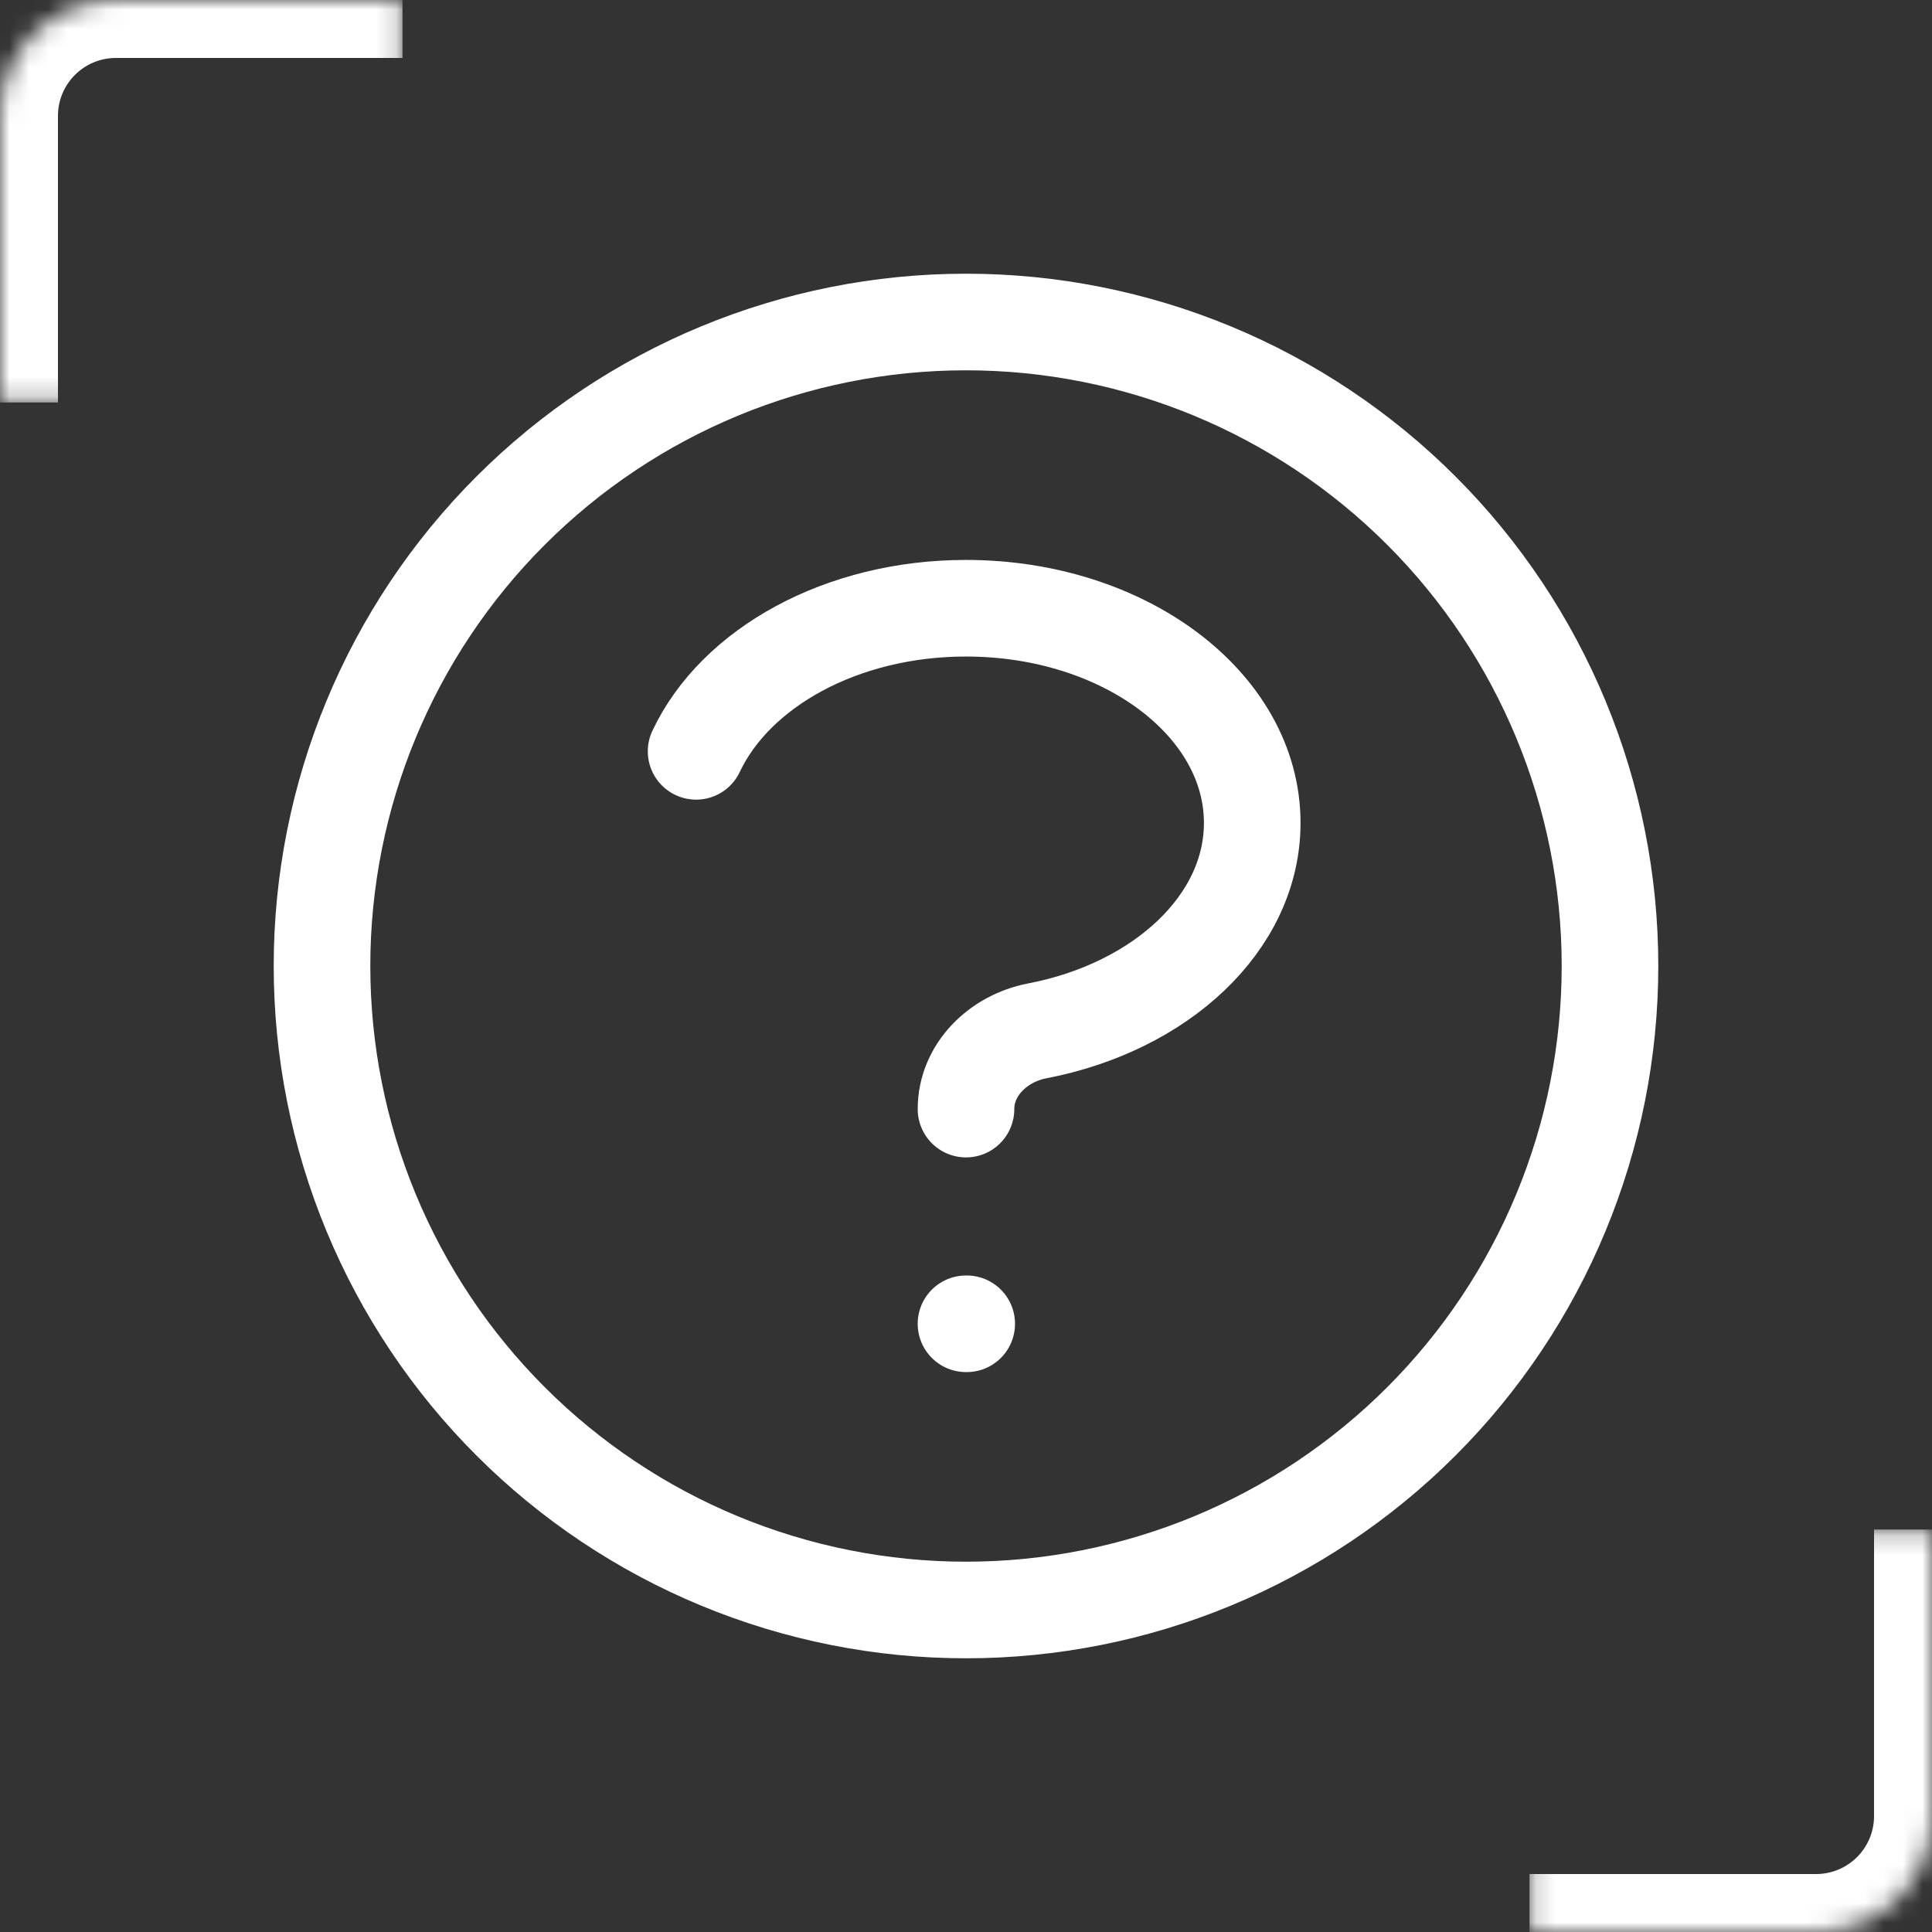 <svg xmlns="http://www.w3.org/2000/svg" width="100" height="100" viewBox="0 0 100 100" fill="none"><rect x="0" y="0" width="100" height="100" fill="#333333" stroke="none"/><g clip-path="url(#clip0_366_354)"><path d="M36.03 38.889C38.063 34.574 43.548 31.482 50 31.482C58.185 31.482 64.815 36.456 64.815 42.593C64.815 47.778 60.081 52.13 53.681 53.359C51.674 53.745 50 55.359 50 57.407M50 68.519H50.037M83.333 50C83.333 54.377 82.471 58.712 80.796 62.756C79.121 66.8 76.665 70.475 73.57 73.57C70.475 76.665 66.8 79.121 62.756 80.796C58.712 82.471 54.377 83.333 50 83.333C45.623 83.333 41.288 82.471 37.244 80.796C33.2 79.121 29.525 76.665 26.43 73.57C23.334 70.475 20.879 66.8 19.204 62.756C17.529 58.712 16.667 54.377 16.667 50C16.667 41.16 20.179 32.681 26.43 26.43C32.681 20.179 41.159 16.667 50 16.667C58.84 16.667 67.319 20.179 73.57 26.43C79.821 32.681 83.333 41.16 83.333 50Z" stroke="white" stroke-width="5" stroke-linecap="round" stroke-linejoin="round"></path><mask id="path-2-inside-1_366_354" fill="white"><path d="M0 6C0 2.686 2.686 0 6 0H20.833V20.833H0V6Z"></path></mask><path d="M-3 6C-3 1.029 1.029 -3 6 -3H20.833V3H6C4.343 3 3 4.343 3 6H-3ZM20.833 20.833H0H20.833ZM-3 20.833V6C-3 1.029 1.029 -3 6 -3V3C4.343 3 3 4.343 3 6V20.833H-3ZM20.833 0V20.833V0Z" fill="white" mask="url(#path-2-inside-1_366_354)"></path><mask id="path-4-inside-2_366_354" fill="white"><path d="M79.167 79.167H100V94C100 97.314 97.314 100 94 100H79.167V79.167Z"></path></mask><path d="M79.167 79.167H100H79.167ZM103 94C103 98.971 98.971 103 94 103H79.167V97H94C95.657 97 97 95.657 97 94H103ZM79.167 100V79.167V100ZM103 79.167V94C103 98.971 98.971 103 94 103V97C95.657 97 97 95.657 97 94V79.167H103Z" fill="white" mask="url(#path-4-inside-2_366_354)"></path></g><defs><clipPath id="clip0_366_354"><rect width="100" height="100" fill="white"></rect></clipPath></defs></svg>